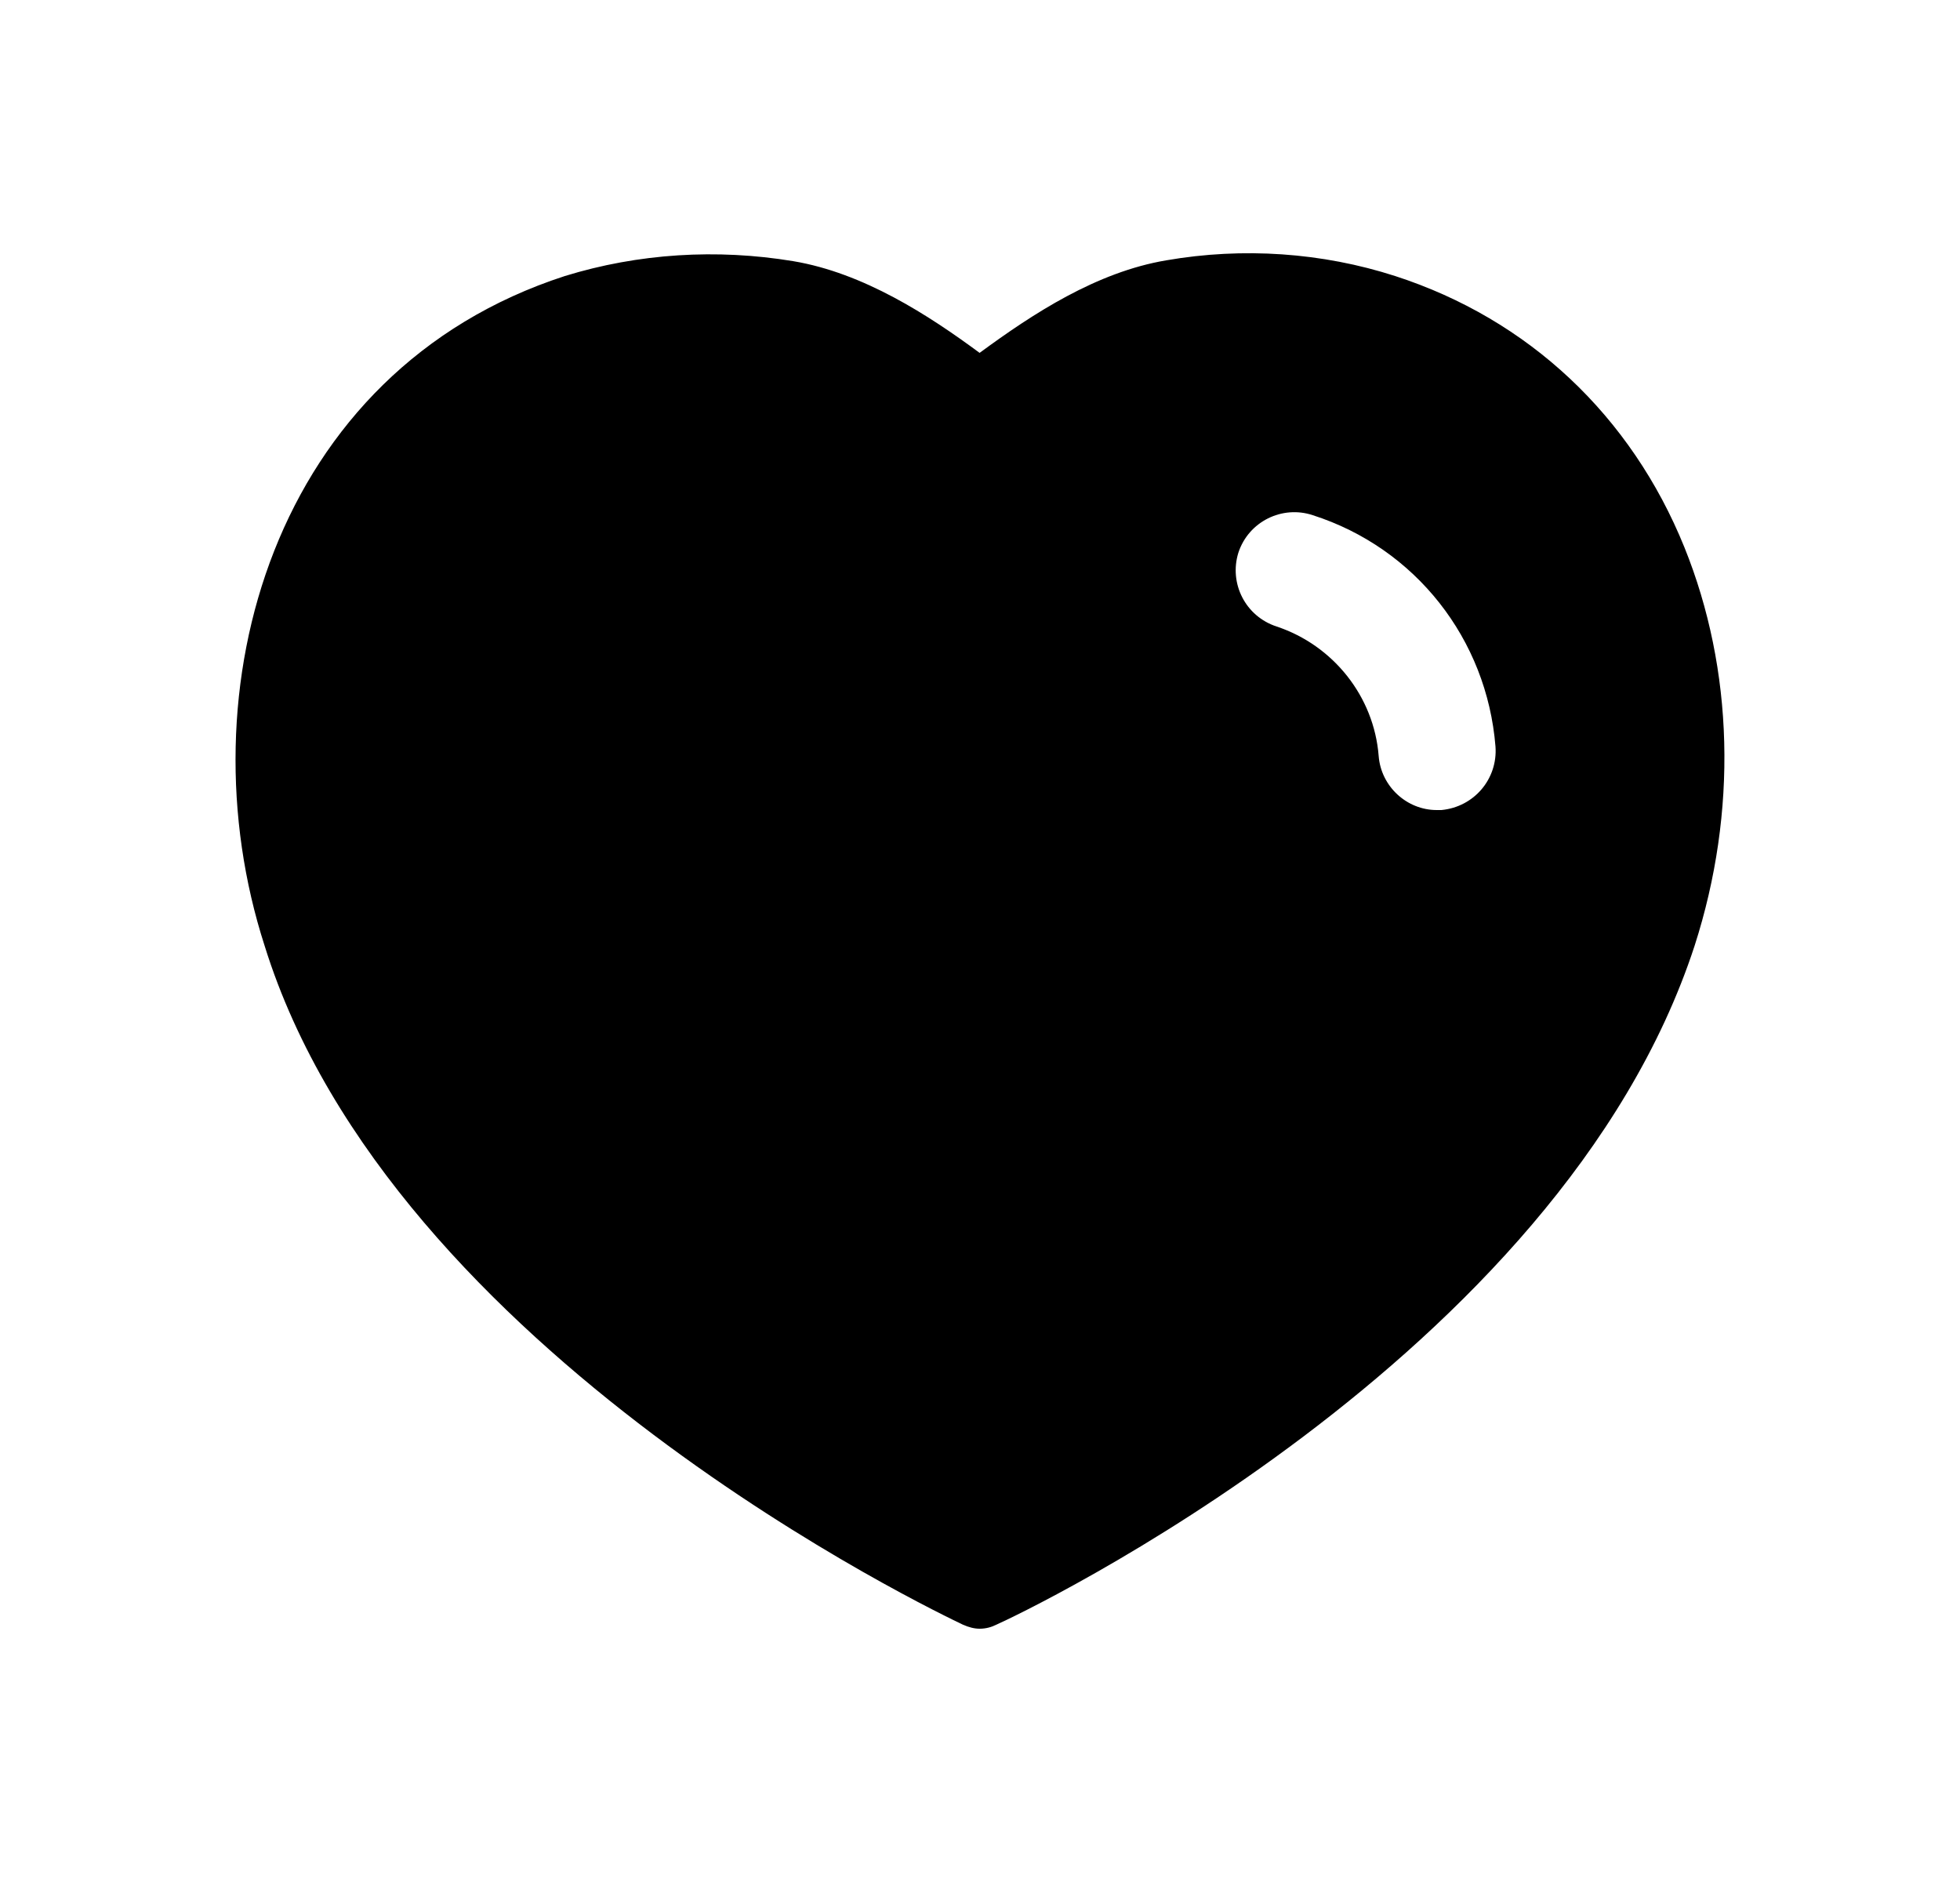 <svg width="25" height="24" viewBox="0 0 25 24" fill="none" xmlns="http://www.w3.org/2000/svg">
<path fill-rule="evenodd" clip-rule="evenodd" d="M18.385 10.33H18.325C17.945 10.33 17.615 10.03 17.585 9.64C17.525 8.88 17.005 8.23 16.285 7.99C15.885 7.86 15.675 7.44 15.795 7.05C15.925 6.65 16.355 6.44 16.745 6.57C18.055 6.99 18.965 8.15 19.075 9.52C19.105 9.93 18.805 10.29 18.385 10.33ZM21.485 6.98C20.805 5.3 19.495 4.07 17.795 3.52C16.865 3.22 15.855 3.15 14.875 3.32C13.985 3.47 13.175 4 12.495 4.5C11.845 4.02 11.015 3.48 10.115 3.33C9.145 3.17 8.145 3.23 7.205 3.52C3.475 4.73 2.325 8.81 3.375 12.06C4.995 17.27 11.995 20.58 12.285 20.72C12.355 20.75 12.425 20.77 12.495 20.77C12.575 20.77 12.645 20.75 12.705 20.72C13.005 20.59 19.895 17.33 21.615 12.06C22.165 10.35 22.115 8.54 21.485 6.98Z" fill="black"/>
</svg>

